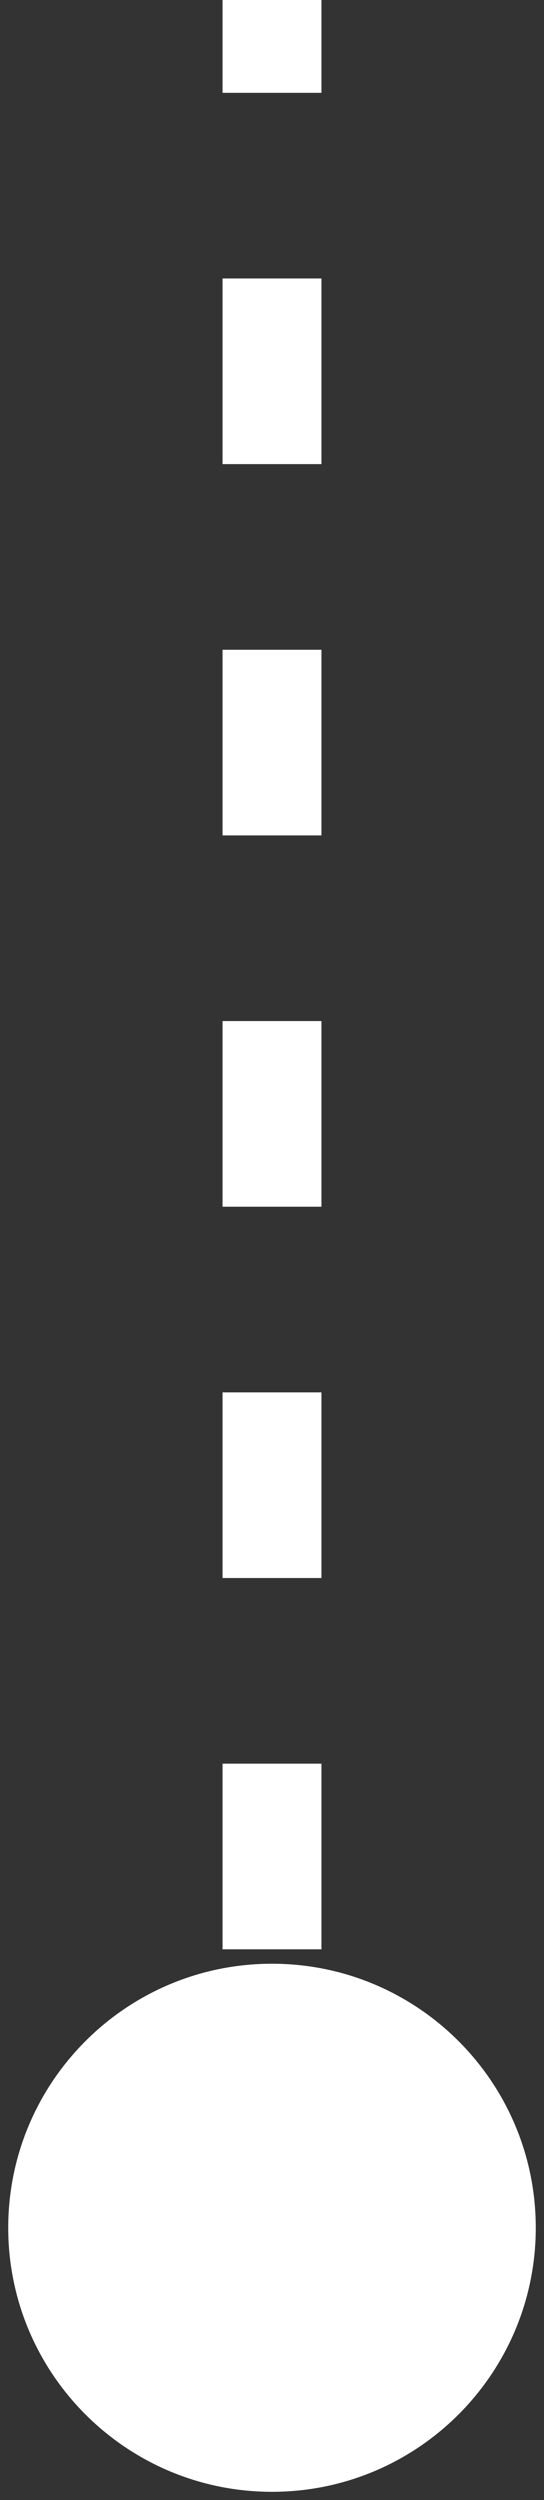 <svg width="22" height="101" viewBox="0 0 22 101" fill="none" xmlns="http://www.w3.org/2000/svg">
<rect x="0" y="0" width="22" height="101" fill="#333333" stroke="none"/>
<path d="M11 79.333C5.109 79.333 0.333 84.109 0.333 90C0.333 95.891 5.109 100.667 11 100.667C16.891 100.667 21.667 95.891 21.667 90C21.667 84.109 16.891 79.333 11 79.333ZM9 8.74228e-08L9 3.75L13 3.75L13 -8.74228e-08L9 8.74228e-08ZM9 11.25L9 18.75L13 18.75L13 11.25L9 11.25ZM9 26.25L9 33.75L13 33.75L13 26.25L9 26.25ZM9 41.25L9 48.75L13 48.75L13 41.25L9 41.25ZM9 56.25L9 63.75L13 63.75L13 56.25L9 56.25ZM9 71.25L9 78.75L13 78.75L13 71.25L9 71.25ZM9 86.25L9 90L13 90L13 86.25L9 86.25ZM11 79.333C5.109 79.333 0.333 84.109 0.333 90C0.333 95.891 5.109 100.667 11 100.667C16.891 100.667 21.667 95.891 21.667 90C21.667 84.109 16.891 79.333 11 79.333ZM9 8.74228e-08L9 3.75L13 3.75L13 -8.74228e-08L9 8.74228e-08ZM9 11.25L9 18.75L13 18.75L13 11.25L9 11.25ZM9 26.25L9 33.75L13 33.75L13 26.25L9 26.25ZM9 41.25L9 48.75L13 48.75L13 41.25L9 41.25ZM9 56.25L9 63.75L13 63.75L13 56.25L9 56.25ZM9 71.25L9 78.75L13 78.75L13 71.25L9 71.25ZM9 86.25L9 90L13 90L13 86.25L9 86.25Z" fill="white"/>
</svg>
